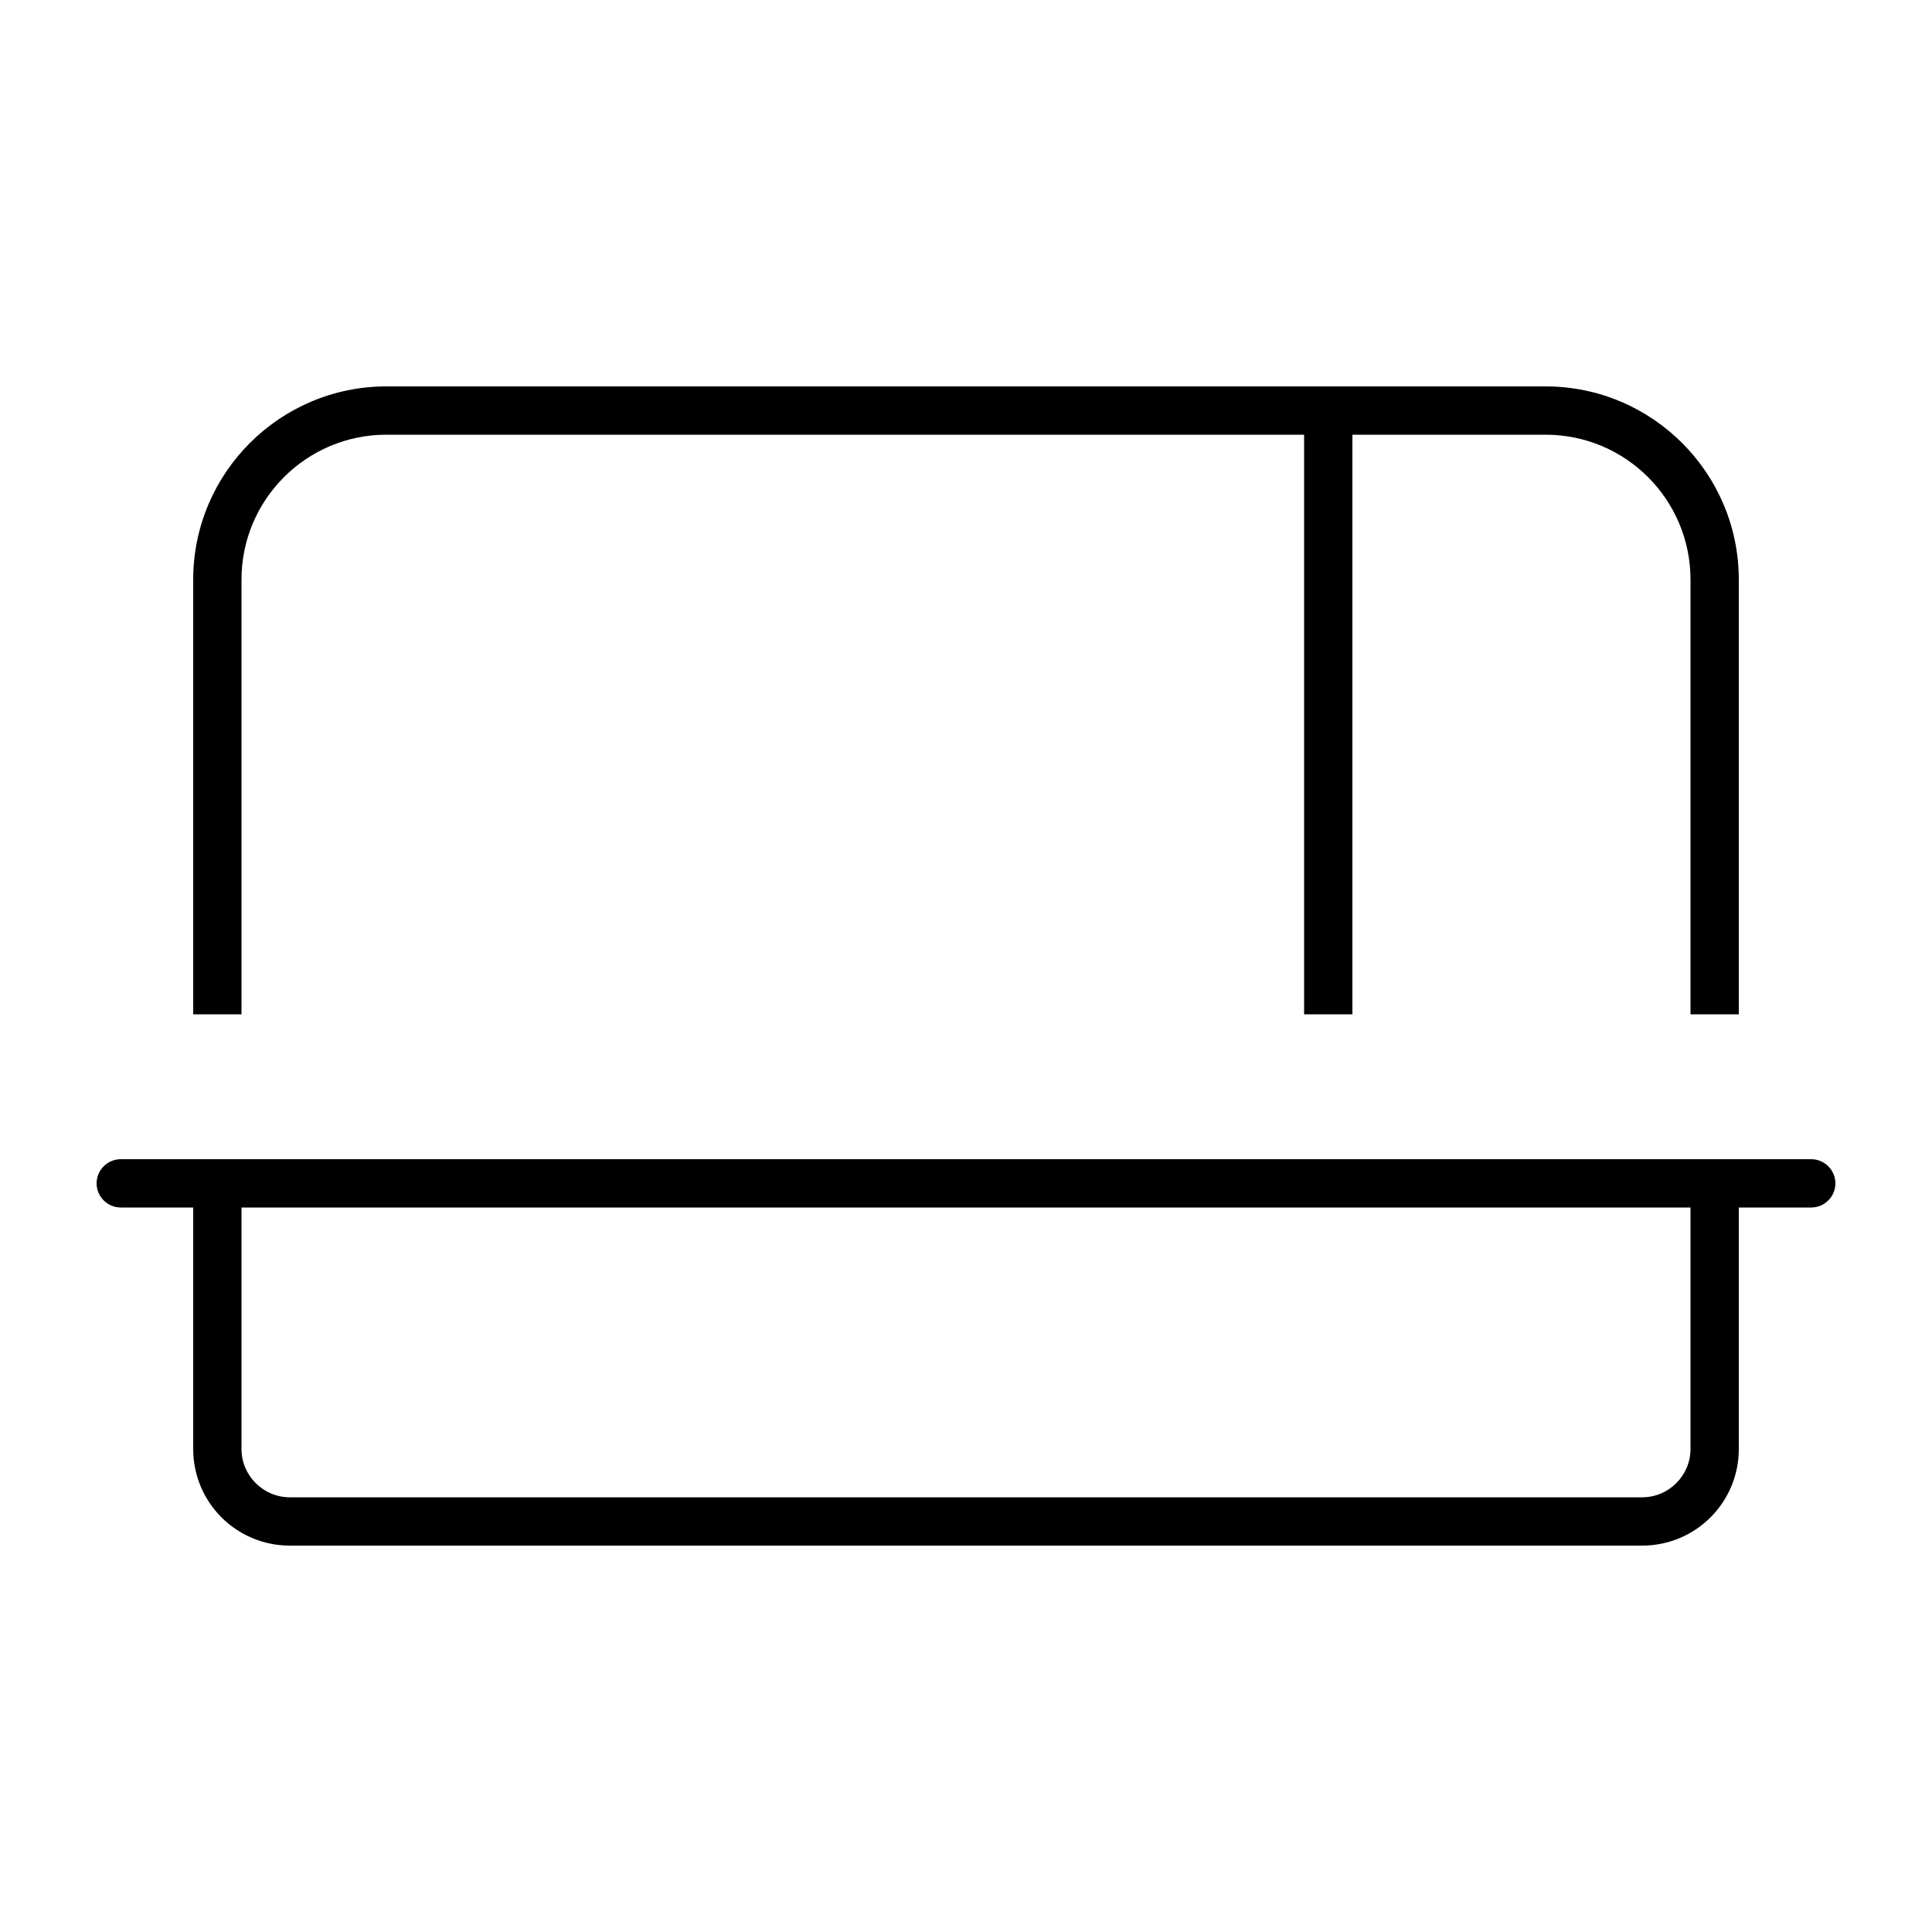 <svg xmlns="http://www.w3.org/2000/svg" viewBox="0 0 640 640"><!--! Font Awesome Pro 7.1.0 by @fontawesome - https://fontawesome.com License - https://fontawesome.com/license (Commercial License) Copyright 2025 Fonticons, Inc. --><path fill="currentColor" d="M448 144L512 144C538.5 144 560 165.5 560 192L560 336L576 336L576 192C576 156.7 547.3 128 512 128L128 128C92.7 128 64 156.7 64 192L64 336L80 336L80 192C80 165.5 101.5 144 128 144L432 144L432 336L448 336L448 144zM40 384C35.6 384 32 387.6 32 392C32 396.4 35.6 400 40 400L64 400L64 480C64 497.7 78.3 512 96 512L544 512C561.7 512 576 497.7 576 480L576 400L600 400C604.4 400 608 396.4 608 392C608 387.6 604.4 384 600 384L40 384zM560 400L560 480C560 488.8 552.8 496 544 496L96 496C87.2 496 80 488.8 80 480L80 400L560 400z"/></svg>